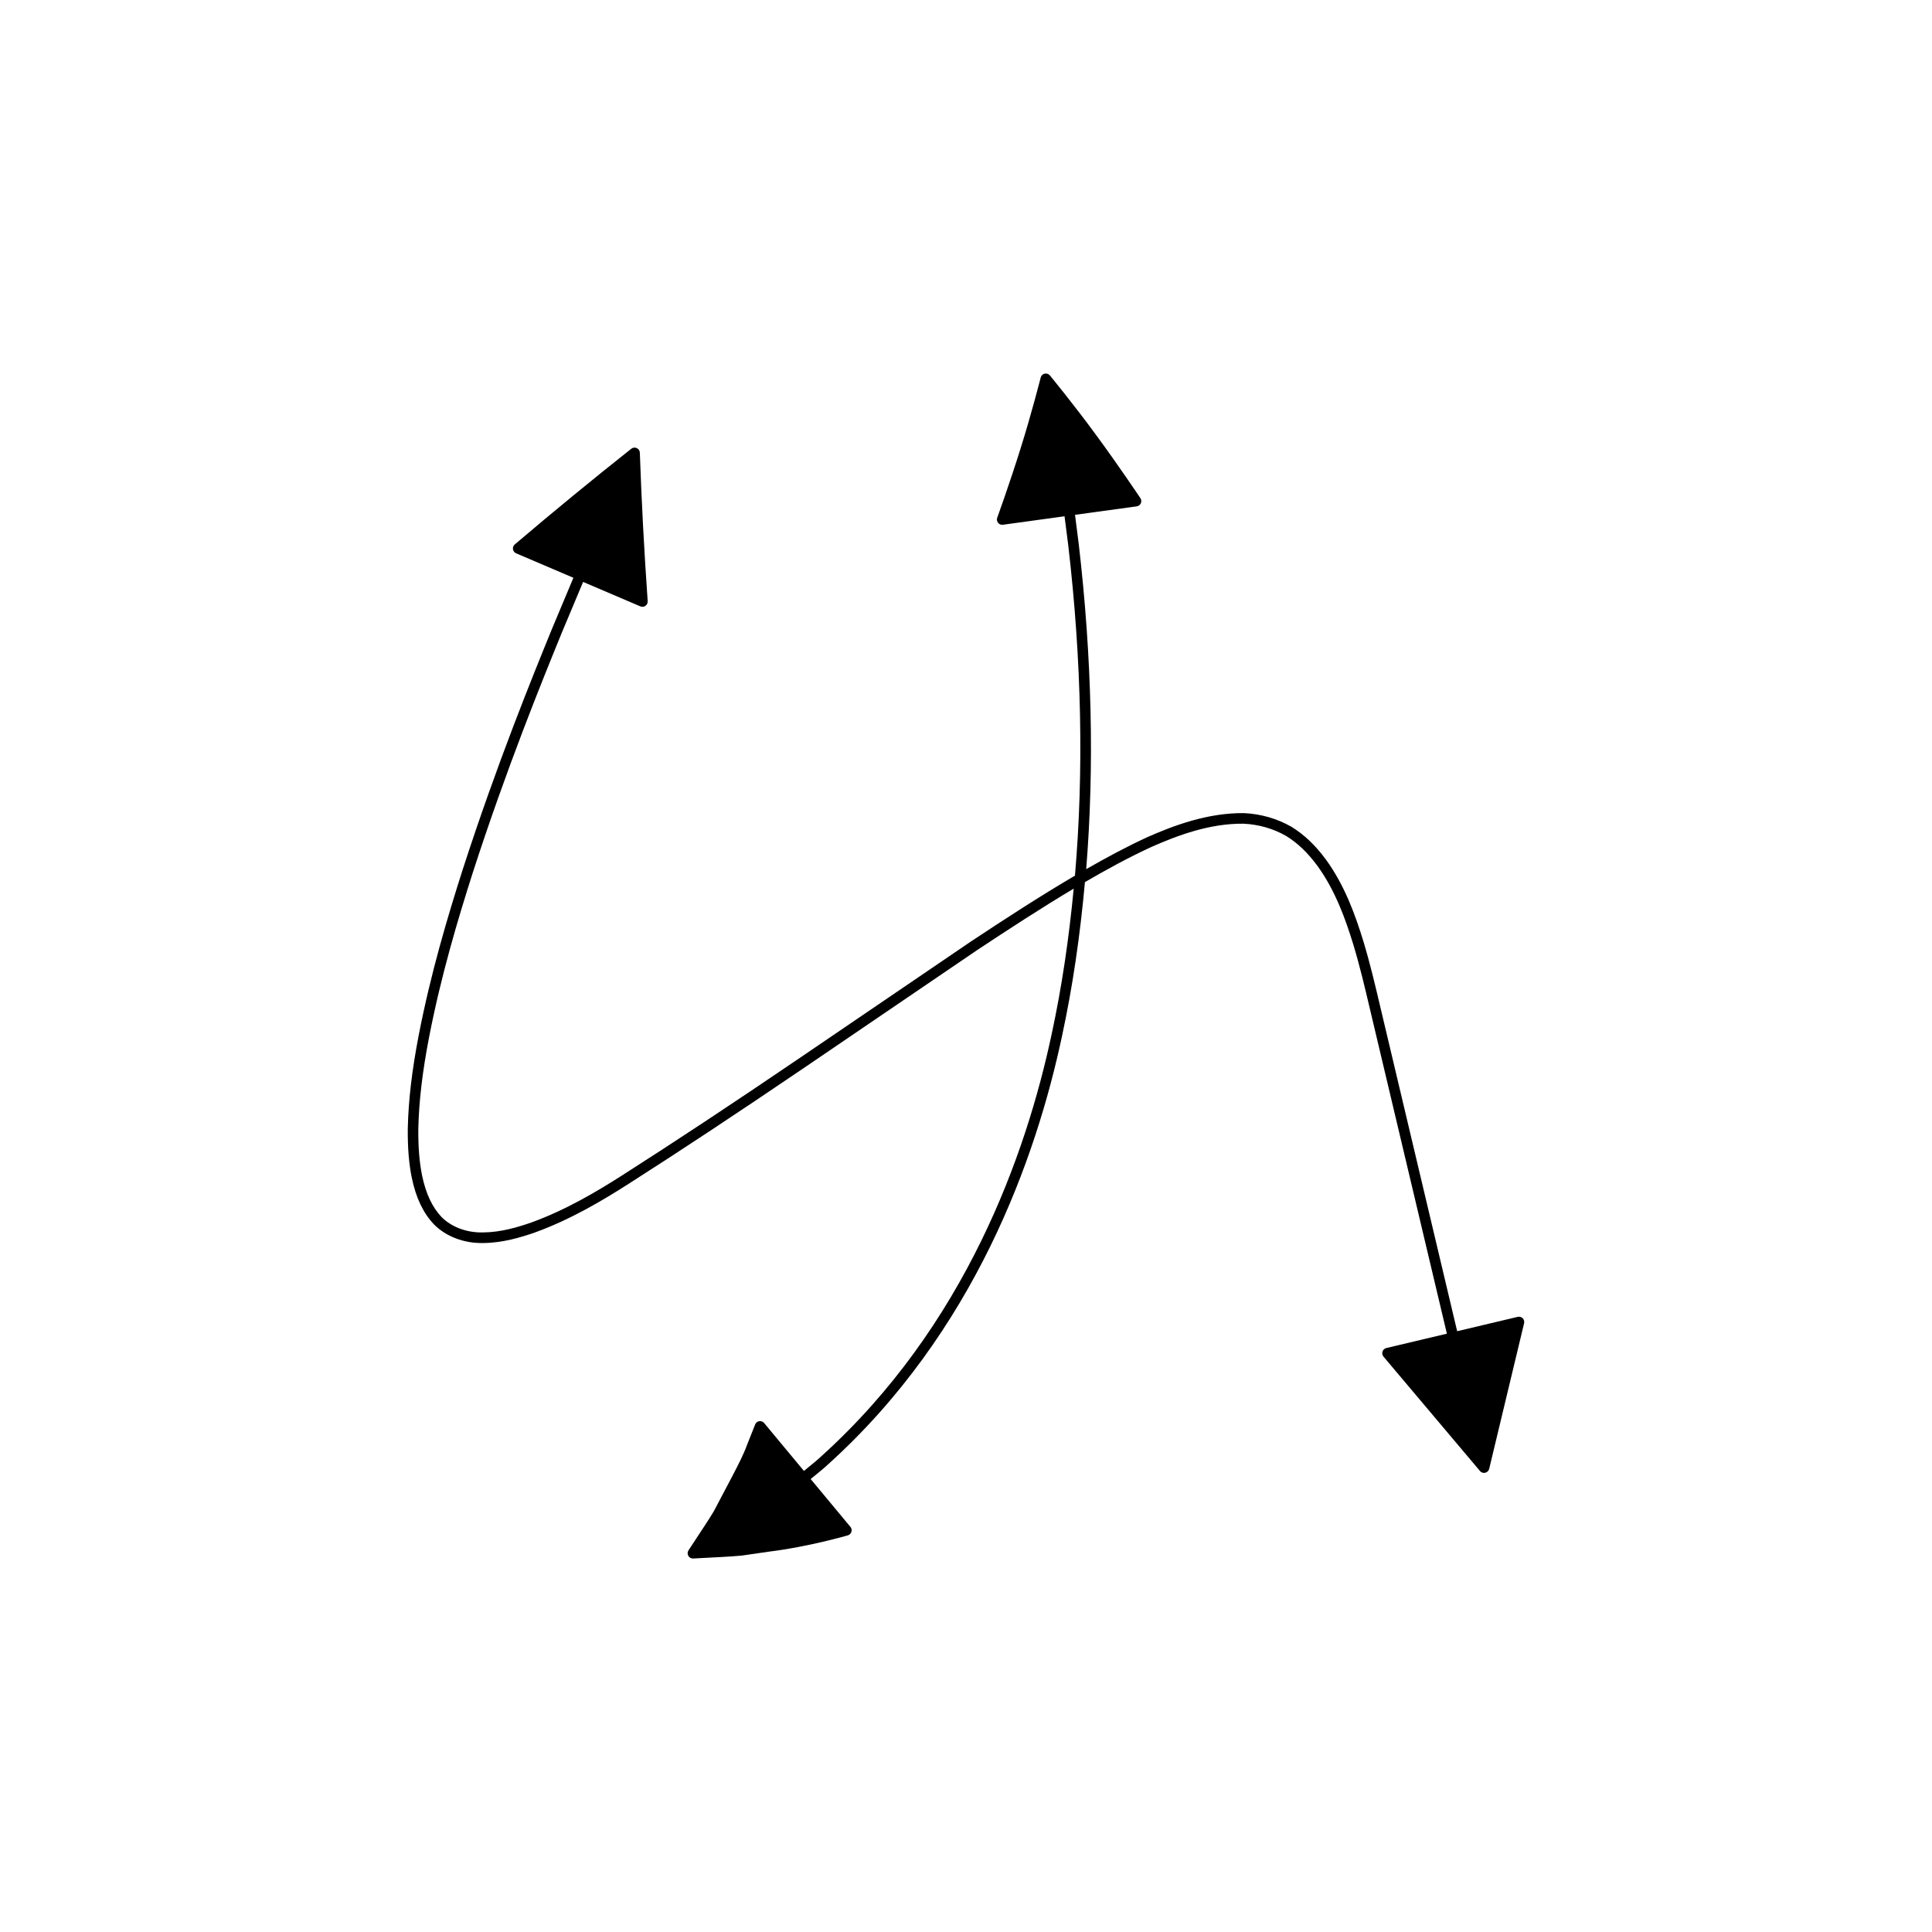 <?xml version="1.0" encoding="UTF-8"?>
<!-- Uploaded to: ICON Repo, www.svgrepo.com, Generator: ICON Repo Mixer Tools -->
<svg fill="#000000" width="800px" height="800px" version="1.1" viewBox="144 144 512 512" xmlns="http://www.w3.org/2000/svg">
 <path d="m547.53 493.35c-0.34-0.344-0.832-0.477-1.312-0.371l-16.055 3.805-20.418-86.152c-1.309-5.566-2.66-11.316-4.426-17.148-2.098-6.84-4.91-14.762-9.891-21.633-2.828-3.84-5.828-6.699-9.211-8.762-3.789-2.16-8.125-3.41-12.574-3.606-9.605-0.094-18.586 3.289-25.469 6.32-5.508 2.516-10.934 5.453-16.32 8.531 2.18-27.078 1.543-55.91-1.984-86.227l-0.98-7.672 16.359-2.246c0.477-0.066 0.887-0.371 1.086-0.812 0.195-0.441 0.156-0.953-0.113-1.352-0.059-0.086-5.766-8.625-11.676-16.652-5.906-8.09-12.25-15.797-12.312-15.875-0.332-0.406-0.871-0.586-1.387-0.477-0.516 0.117-0.922 0.512-1.051 1.023-0.023 0.094-2.453 9.684-5.348 18.84-2.863 9.199-6.141 18.223-6.172 18.312-0.168 0.461-0.082 0.977 0.227 1.359 0.27 0.332 0.668 0.52 1.086 0.52 0.062 0 0.125-0.004 0.191-0.012l16.332-2.246 0.977 7.629c3.594 30.855 4.144 60.148 1.785 87.609-9.312 5.465-18.465 11.43-27.422 17.352l-46.172 31.41c-17.312 11.762-32.543 21.824-46.555 30.766-6.336 4.043-14.789 9.105-23.973 12.41-3.438 1.195-7.984 2.578-12.676 2.613-4.375 0.121-8.406-1.422-11.047-4.066-2.481-2.613-4.164-6.195-5.156-10.945-0.73-3.555-1.051-7.504-1.016-12.414 0.164-7.34 1.07-15.062 2.852-24.305 3.191-16.441 7.648-31.273 11.582-43.609 9.027-27.895 18.477-51.047 23.543-63.473l5.695-13.578 15.164 6.477c0.176 0.074 0.363 0.113 0.551 0.113 0.285 0 0.57-0.086 0.812-0.258 0.395-0.281 0.617-0.75 0.586-1.238-0.938-13.352-1.637-26.586-2.078-39.336-0.02-0.527-0.332-1-0.812-1.223-0.477-0.215-1.043-0.156-1.457 0.176-10.086 7.981-20.473 16.508-30.875 25.352-0.367 0.312-0.551 0.797-0.477 1.277 0.07 0.477 0.387 0.887 0.832 1.078l15.184 6.484-5.707 13.609c-5.086 12.469-14.559 35.688-23.621 63.684-3.965 12.422-8.449 27.352-11.668 43.938-1.809 9.402-2.734 17.273-2.898 24.797-0.039 5.133 0.301 9.27 1.074 13.023 1.098 5.281 3.016 9.305 5.887 12.332 3.199 3.207 7.981 5.039 13.086 4.914 5.09-0.039 9.922-1.5 13.578-2.773 9.457-3.398 18.082-8.566 24.539-12.684 14.035-8.957 29.289-19.035 46.625-30.809l46.156-31.402c8.355-5.523 16.879-11.094 25.531-16.25-1.266 13.242-3.148 26.094-5.809 38.414-6.805 32.074-22.922 77.547-61.078 112.02-1.16 1.078-2.391 2.074-3.625 3.074-0.328 0.266-0.652 0.539-0.98 0.805l-10.551-12.699c-0.312-0.379-0.805-0.547-1.297-0.488-0.488 0.078-0.898 0.406-1.078 0.871l-2.144 5.41c-0.902 2.516-2.426 5.445-4.039 8.543l-4.801 9.105c-0.816 1.363-1.641 2.625-2.398 3.789l-4.281 6.512c-0.293 0.441-0.309 1.008-0.047 1.465 0.25 0.438 0.715 0.707 1.215 0.707 0.023 0 0.051 0 0.07-0.004l7.816-0.414c1.527-0.09 3.219-0.188 5.051-0.359l7.34-1.062c10.305-1.258 20.68-4.273 20.785-4.301 0.449-0.133 0.805-0.484 0.945-0.934 0.137-0.449 0.039-0.941-0.262-1.305l-10.539-12.684c0.32-0.262 0.633-0.523 0.953-0.781 1.281-1.039 2.566-2.078 3.754-3.188 38.695-34.961 55.031-81.02 61.922-113.5 2.816-13.043 4.789-26.66 6.055-40.723 5.879-3.414 11.801-6.66 17.801-9.398 6.606-2.91 15.254-6.203 24.238-6.078 3.973 0.176 7.871 1.297 11.238 3.219 3.035 1.848 5.777 4.469 8.375 8.004 4.731 6.531 7.441 14.18 9.473 20.797 1.734 5.742 3.078 11.453 4.375 16.973l20.422 86.156-16.055 3.805c-0.473 0.113-0.855 0.461-1.008 0.926-0.152 0.461-0.055 0.969 0.258 1.34l25.582 30.324c0.27 0.32 0.66 0.496 1.07 0.496 0.105 0 0.215-0.012 0.324-0.039 0.516-0.121 0.914-0.523 1.039-1.035l9.25-38.582c0.113-0.488-0.027-0.988-0.371-1.332z"/>
</svg>